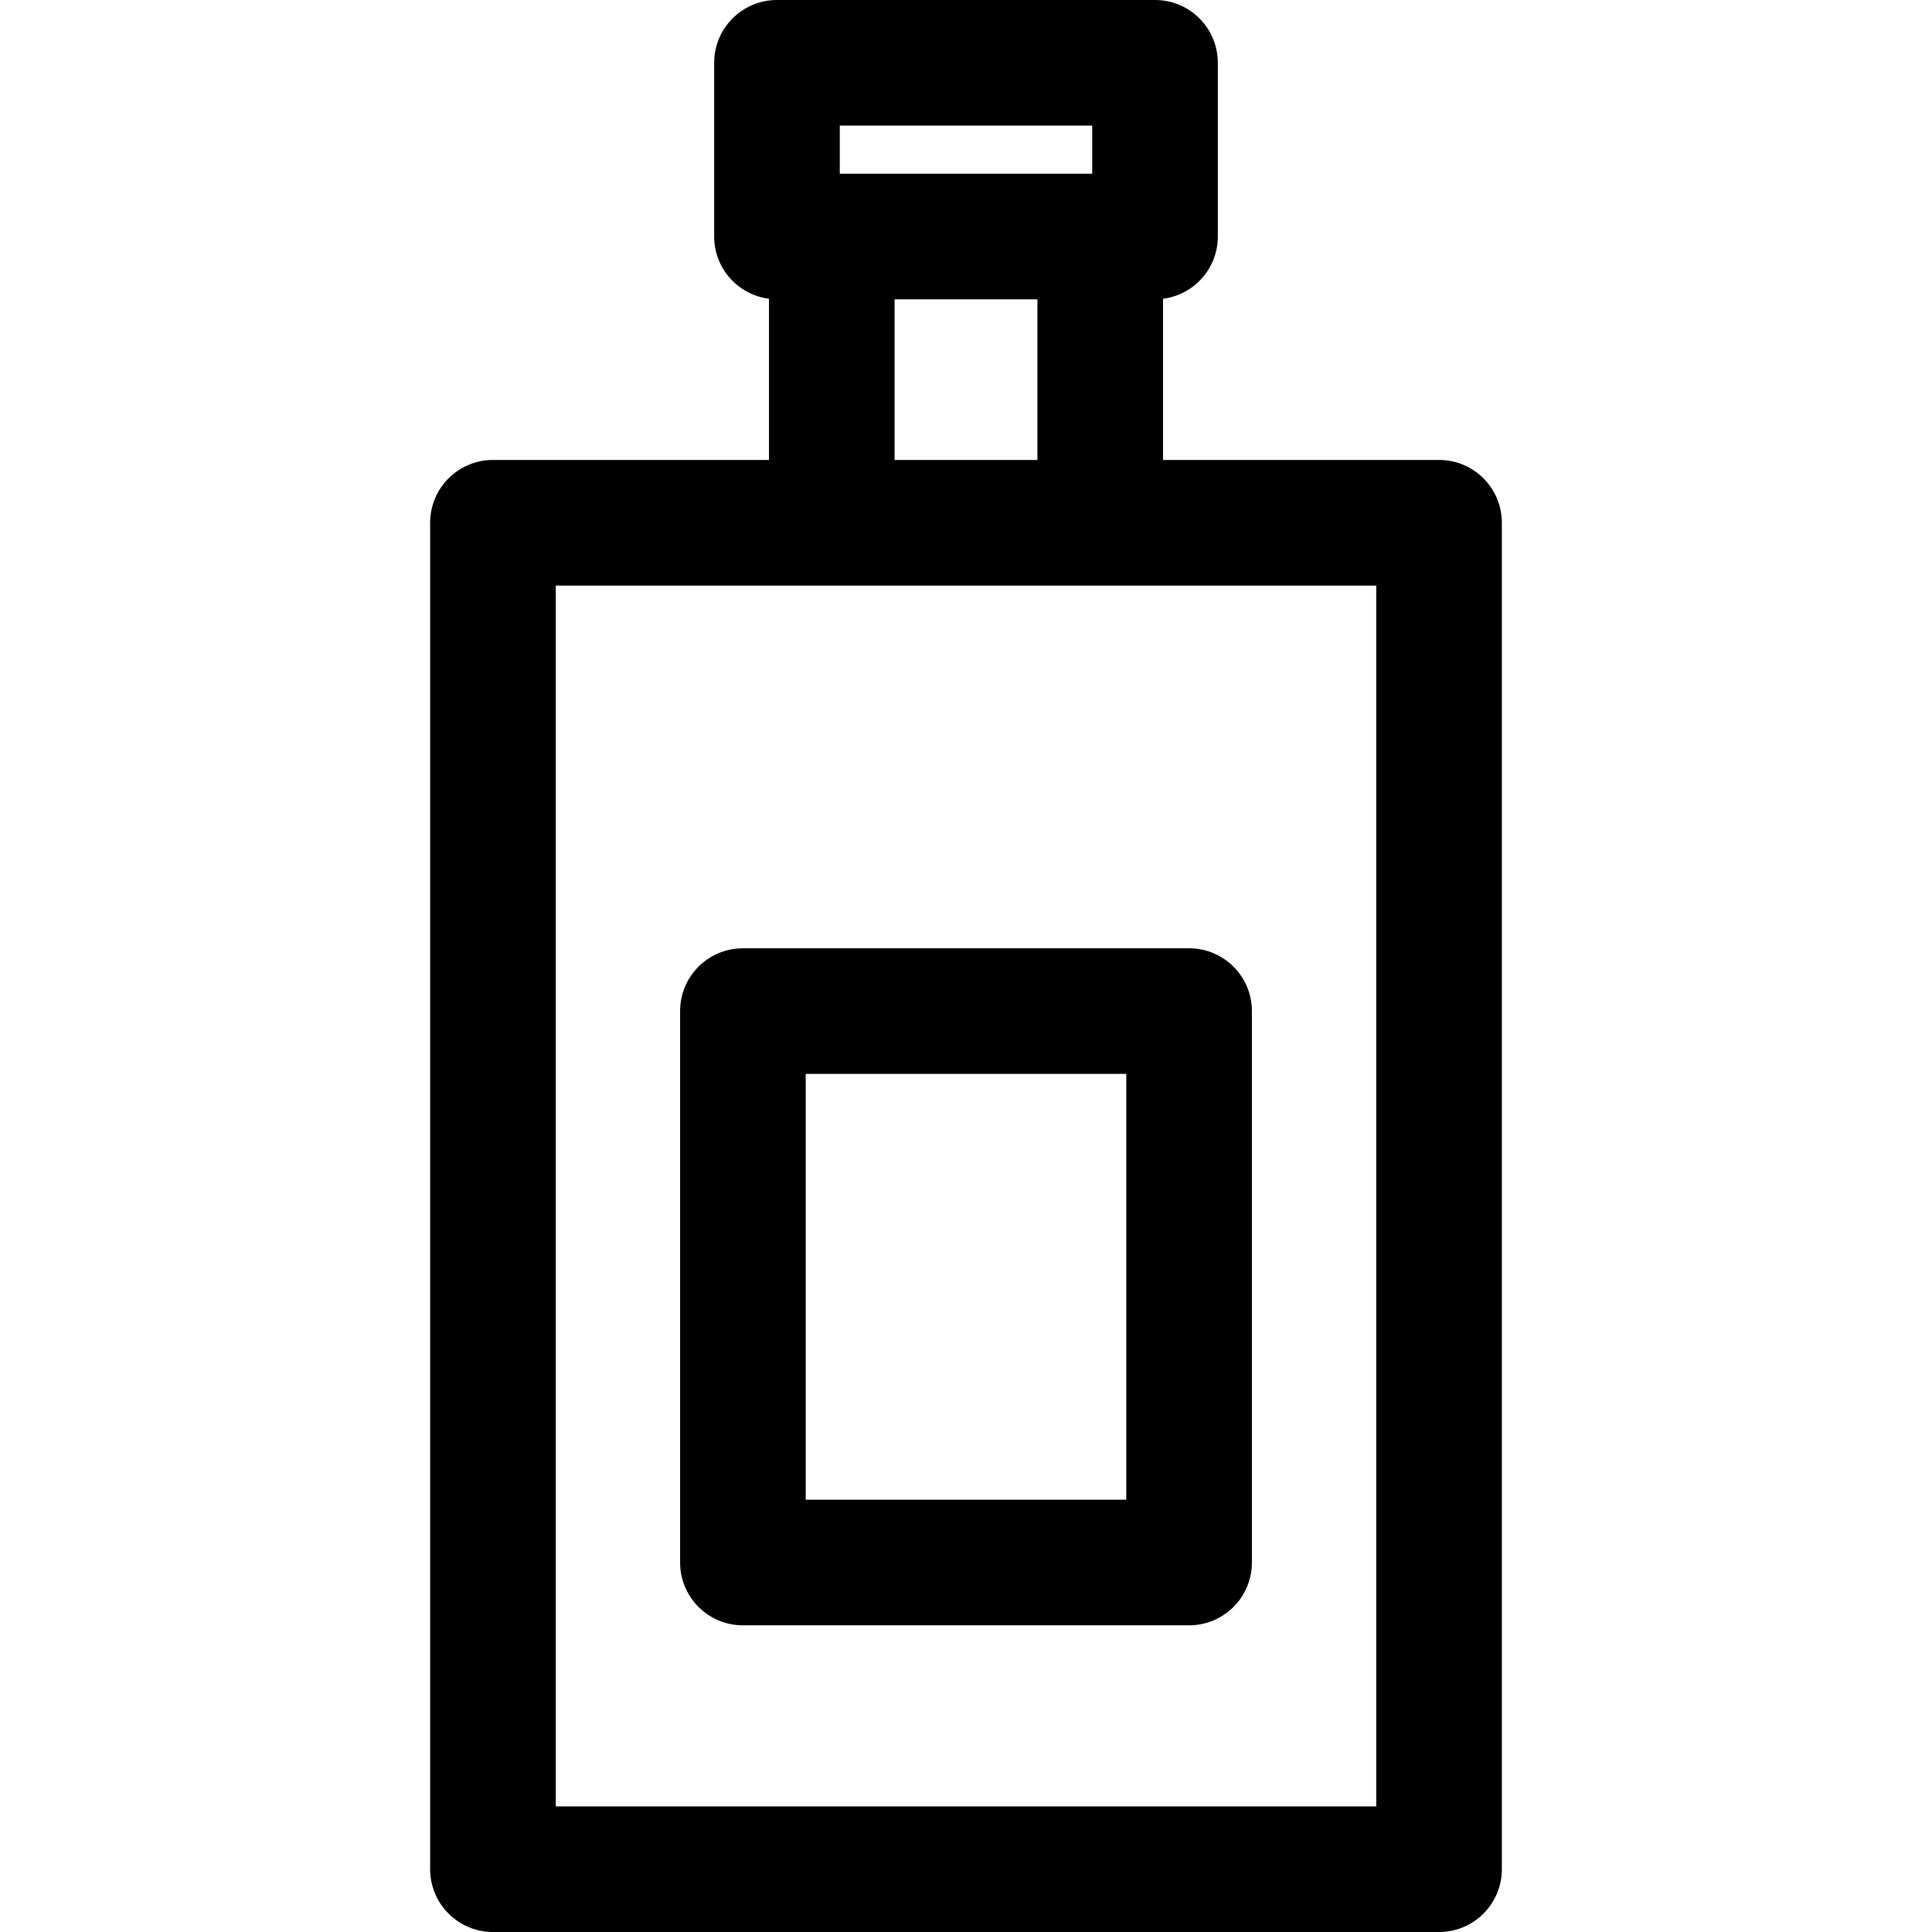 <?xml version="1.0" encoding="iso-8859-1"?>
<!-- Uploaded to: SVG Repo, www.svgrepo.com, Generator: SVG Repo Mixer Tools -->
<!DOCTYPE svg PUBLIC "-//W3C//DTD SVG 1.1//EN" "http://www.w3.org/Graphics/SVG/1.1/DTD/svg11.dtd">
<svg fill="#000000" height="800px" width="800px" version="1.1" id="Capa_1" xmlns="http://www.w3.org/2000/svg" xmlns:xlink="http://www.w3.org/1999/xlink" 
	 viewBox="0 0 461.407 461.407" xml:space="preserve">
<g id="XMLID_463_">
	<path id="XMLID_533_" d="M343.679,109.846h-65.92V71.353c7.379-0.942,13.087-7.23,13.087-14.865V15c0-8.284-6.716-15-15-15h-90.284
		c-8.284,0-15,6.716-15,15v41.488c0,7.635,5.709,13.924,13.088,14.865v38.493h-65.921c-8.284,0-15,6.716-15,15v321.561
		c0,8.284,6.716,15,15,15h225.95c8.284,0,15-6.716,15-15V124.846C358.679,116.562,351.963,109.846,343.679,109.846z M200.562,30
		h60.284v11.488h-60.284V30z M213.649,71.488h34.109v38.358h-34.109V71.488z M328.679,431.407h-195.95V139.846h195.95V431.407z"/>
	<path id="XMLID_810_" d="M177.425,388.165h106.558c8.284,0,15-6.716,15-15V241.474c0-8.284-6.716-15-15-15H177.425
		c-8.284,0-15,6.716-15,15v131.691C162.425,381.449,169.141,388.165,177.425,388.165z M192.425,256.474h76.558v101.691h-76.558
		V256.474z"/>
</g>
</svg>